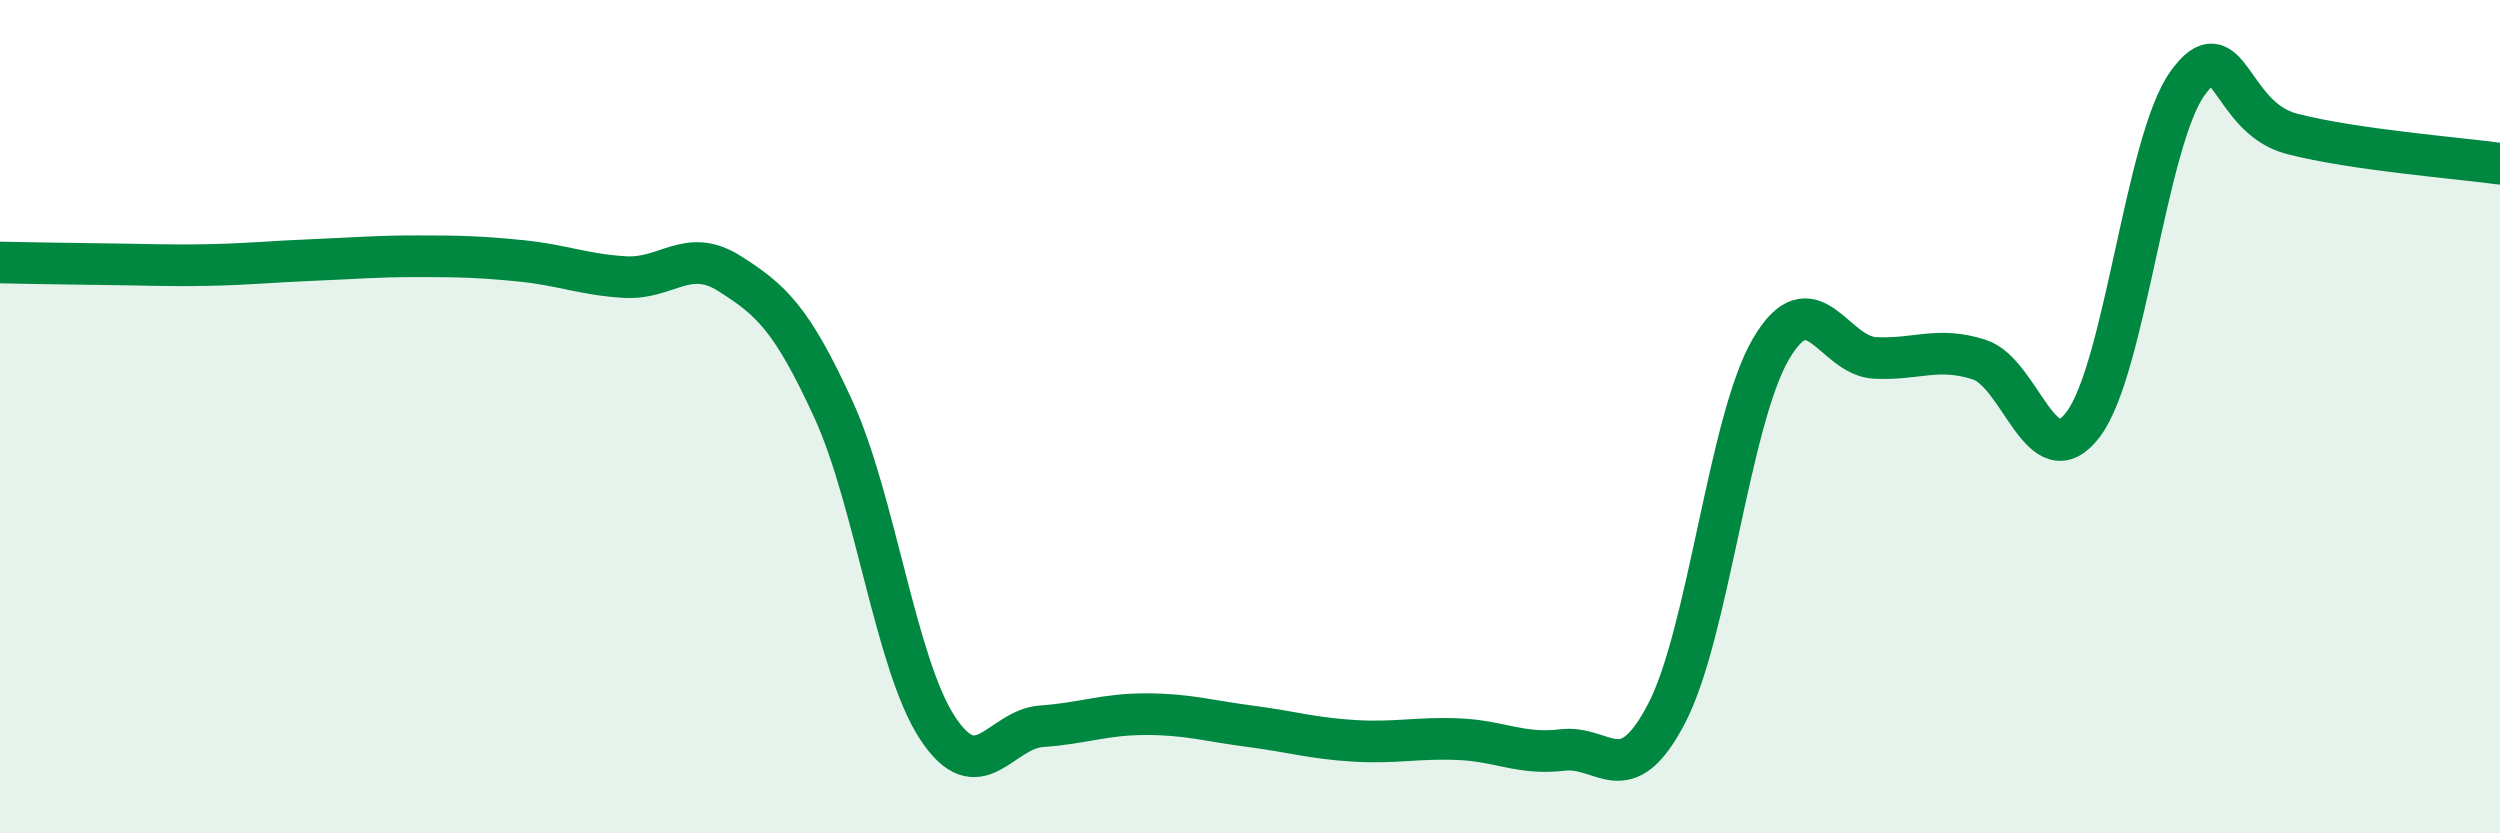
    <svg width="60" height="20" viewBox="0 0 60 20" xmlns="http://www.w3.org/2000/svg">
      <path
        d="M 0,6.3 C 0.5,6.31 1.5,6.33 2.5,6.34 C 3.5,6.35 4,6.38 5,6.36 C 6,6.34 6.5,6.28 7.5,6.24 C 8.5,6.2 9,6.15 10,6.15 C 11,6.15 11.5,6.16 12.5,6.26 C 13.5,6.36 14,6.59 15,6.65 C 16,6.71 16.5,5.93 17.5,6.56 C 18.5,7.19 19,7.64 20,9.82 C 21,12 21.5,15.95 22.5,17.47 C 23.5,18.99 24,17.5 25,17.43 C 26,17.36 26.5,17.14 27.5,17.14 C 28.5,17.14 29,17.3 30,17.43 C 31,17.56 31.5,17.72 32.5,17.78 C 33.5,17.84 34,17.7 35,17.74 C 36,17.78 36.5,18.12 37.5,18 C 38.5,17.88 39,19.04 40,17.12 C 41,15.2 41.5,10.09 42.5,8.38 C 43.5,6.67 44,8.54 45,8.59 C 46,8.64 46.5,8.31 47.5,8.63 C 48.5,8.95 49,11.51 50,10.18 C 51,8.85 51.5,3.39 52.5,2 C 53.5,0.61 53.5,2.82 55,3.21 C 56.5,3.6 59,3.79 60,3.93L60 20L0 20Z"
        fill="#008740"
        opacity="0.1"
        stroke-linecap="round"
        stroke-linejoin="round"
      />
      <path
        d="M 0,6.3 C 0.5,6.31 1.5,6.33 2.5,6.34 C 3.5,6.35 4,6.38 5,6.36 C 6,6.34 6.5,6.28 7.5,6.24 C 8.5,6.2 9,6.15 10,6.15 C 11,6.15 11.5,6.16 12.5,6.26 C 13.5,6.36 14,6.59 15,6.65 C 16,6.71 16.5,5.93 17.5,6.56 C 18.5,7.19 19,7.64 20,9.82 C 21,12 21.5,15.95 22.5,17.47 C 23.5,18.99 24,17.5 25,17.43 C 26,17.36 26.5,17.14 27.5,17.14 C 28.5,17.14 29,17.3 30,17.43 C 31,17.56 31.5,17.72 32.5,17.78 C 33.5,17.84 34,17.7 35,17.74 C 36,17.78 36.5,18.12 37.5,18 C 38.5,17.88 39,19.04 40,17.12 C 41,15.2 41.5,10.09 42.5,8.38 C 43.5,6.67 44,8.54 45,8.59 C 46,8.64 46.5,8.31 47.5,8.63 C 48.5,8.95 49,11.51 50,10.18 C 51,8.85 51.5,3.39 52.5,2 C 53.5,0.61 53.5,2.82 55,3.21 C 56.5,3.6 59,3.79 60,3.93"
        stroke="#008740"
        stroke-width="1"
        fill="none"
        stroke-linecap="round"
        stroke-linejoin="round"
      />
    </svg>
  